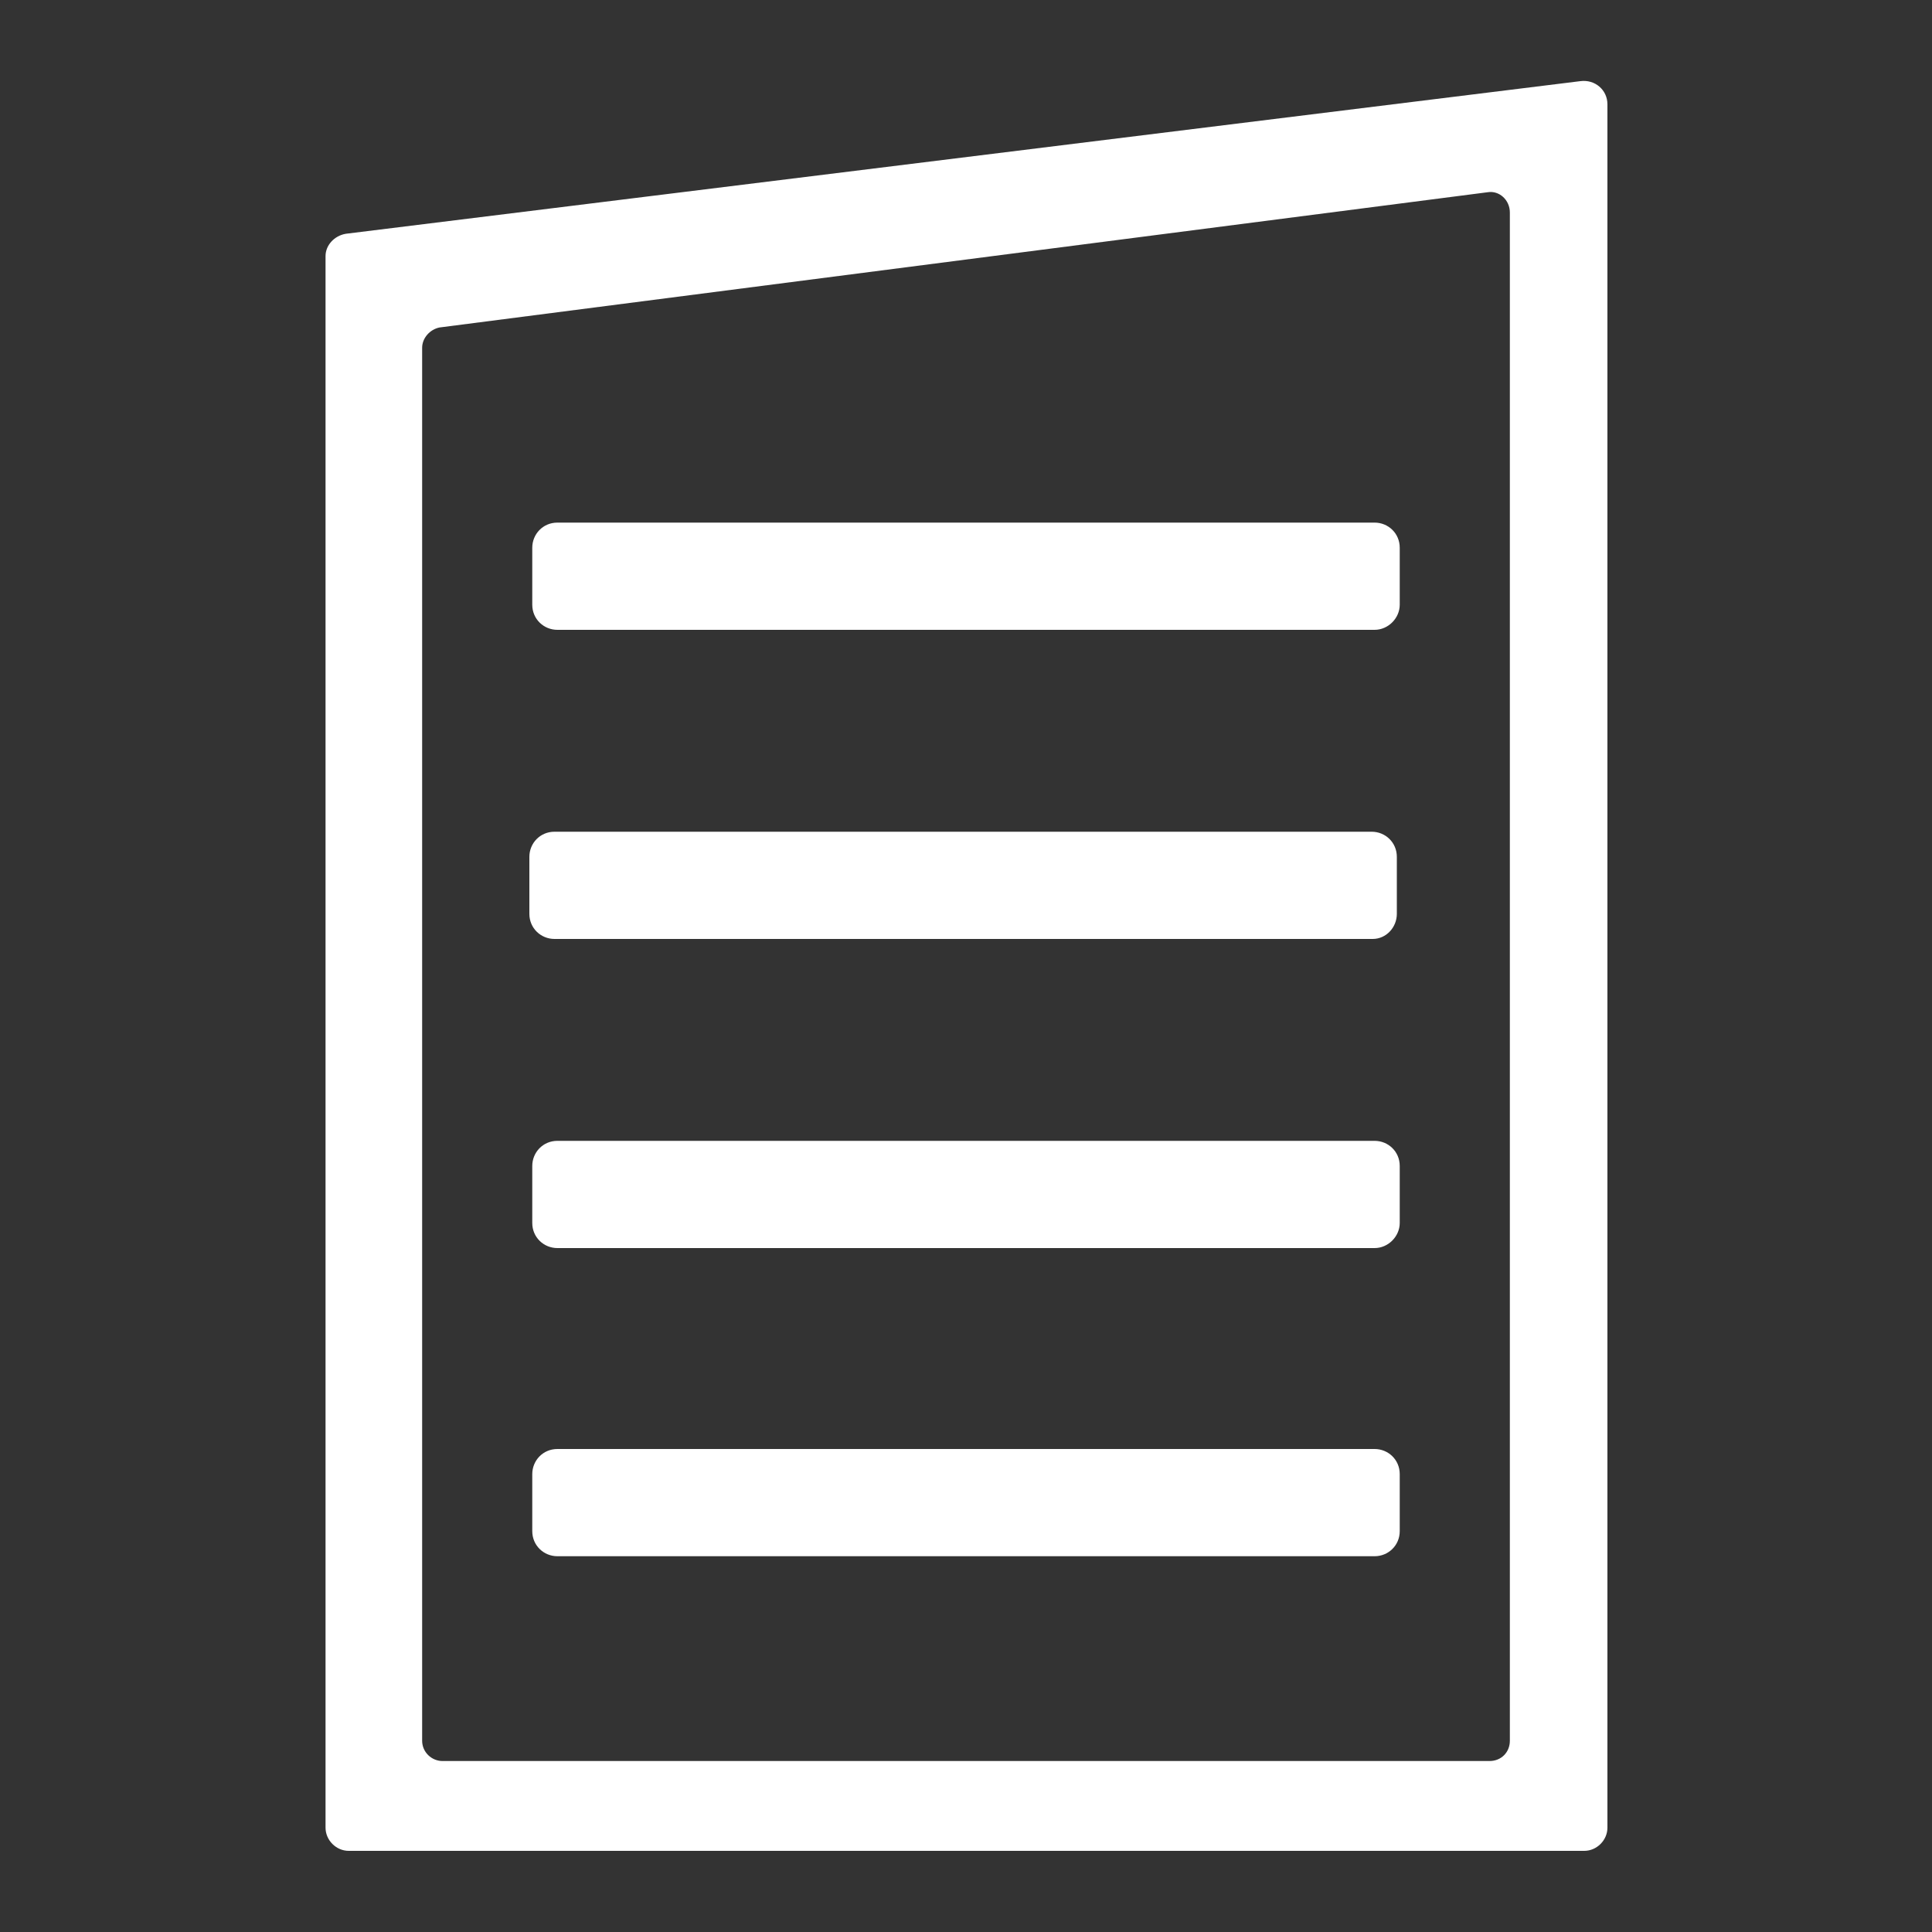 <?xml version="1.0" encoding="utf-8"?>
<!-- Generator: Adobe Illustrator 21.1.0, SVG Export Plug-In . SVG Version: 6.00 Build 0)  -->
<svg version="1.1" id="Layer_1" xmlns="http://www.w3.org/2000/svg" xmlns:xlink="http://www.w3.org/1999/xlink" x="0px" y="0px"
	 viewBox="0 0 200 200" style="enable-background:new 0 0 200 200;" xml:space="preserve">
<rect x="0" y="0" width="200" height="200" fill="#333333" stroke="none"/>
<style type="text/css">
	.st0{fill:#ffffff;}
</style>
<path class="st0" d="M163.6,8.4L35.8,24.2c-1.2,0.2-2.1,1.2-2.1,2.3v162.7c0,1.3,1.1,2.4,2.4,2.4h127.9c1.3,0,2.4-1.1,2.4-2.4V10.8
	C166.4,9.3,165.1,8.2,163.6,8.4z M156.3,180.2c0,1.2-0.9,2.1-2.1,2.1H45.8c-1.1,0-2.1-0.9-2.1-2.1V36c0-1,0.8-1.9,1.8-2.1l108.5-14
	c1.2-0.2,2.3,0.8,2.3,2.1V180.2z"/>
<path class="st0" d="M142.3,65.2H57.7c-1.4,0-2.6-1.1-2.6-2.6v-5.9c0-1.4,1.1-2.6,2.6-2.6h84.6c1.4,0,2.6,1.1,2.6,2.6v5.9
	C144.9,64,143.7,65.2,142.3,65.2z"/>
<path class="st0" d="M142.1,97.2H57.4c-1.4,0-2.6-1.1-2.6-2.6v-5.9c0-1.4,1.1-2.6,2.6-2.6h84.6c1.4,0,2.6,1.1,2.6,2.6v5.9
	C144.6,96,143.5,97.2,142.1,97.2z"/>
<path class="st0" d="M142.3,129.2H57.7c-1.4,0-2.6-1.1-2.6-2.6v-5.9c0-1.4,1.1-2.6,2.6-2.6h84.6c1.4,0,2.6,1.1,2.6,2.6v5.9
	C144.9,128,143.7,129.2,142.3,129.2z"/>
<path class="st0" d="M142.3,161.1H57.7c-1.4,0-2.6-1.1-2.6-2.6v-5.9c0-1.4,1.1-2.6,2.6-2.6h84.6c1.4,0,2.6,1.1,2.6,2.6v5.9
	C144.9,160,143.7,161.1,142.3,161.1z"/>
</svg>
